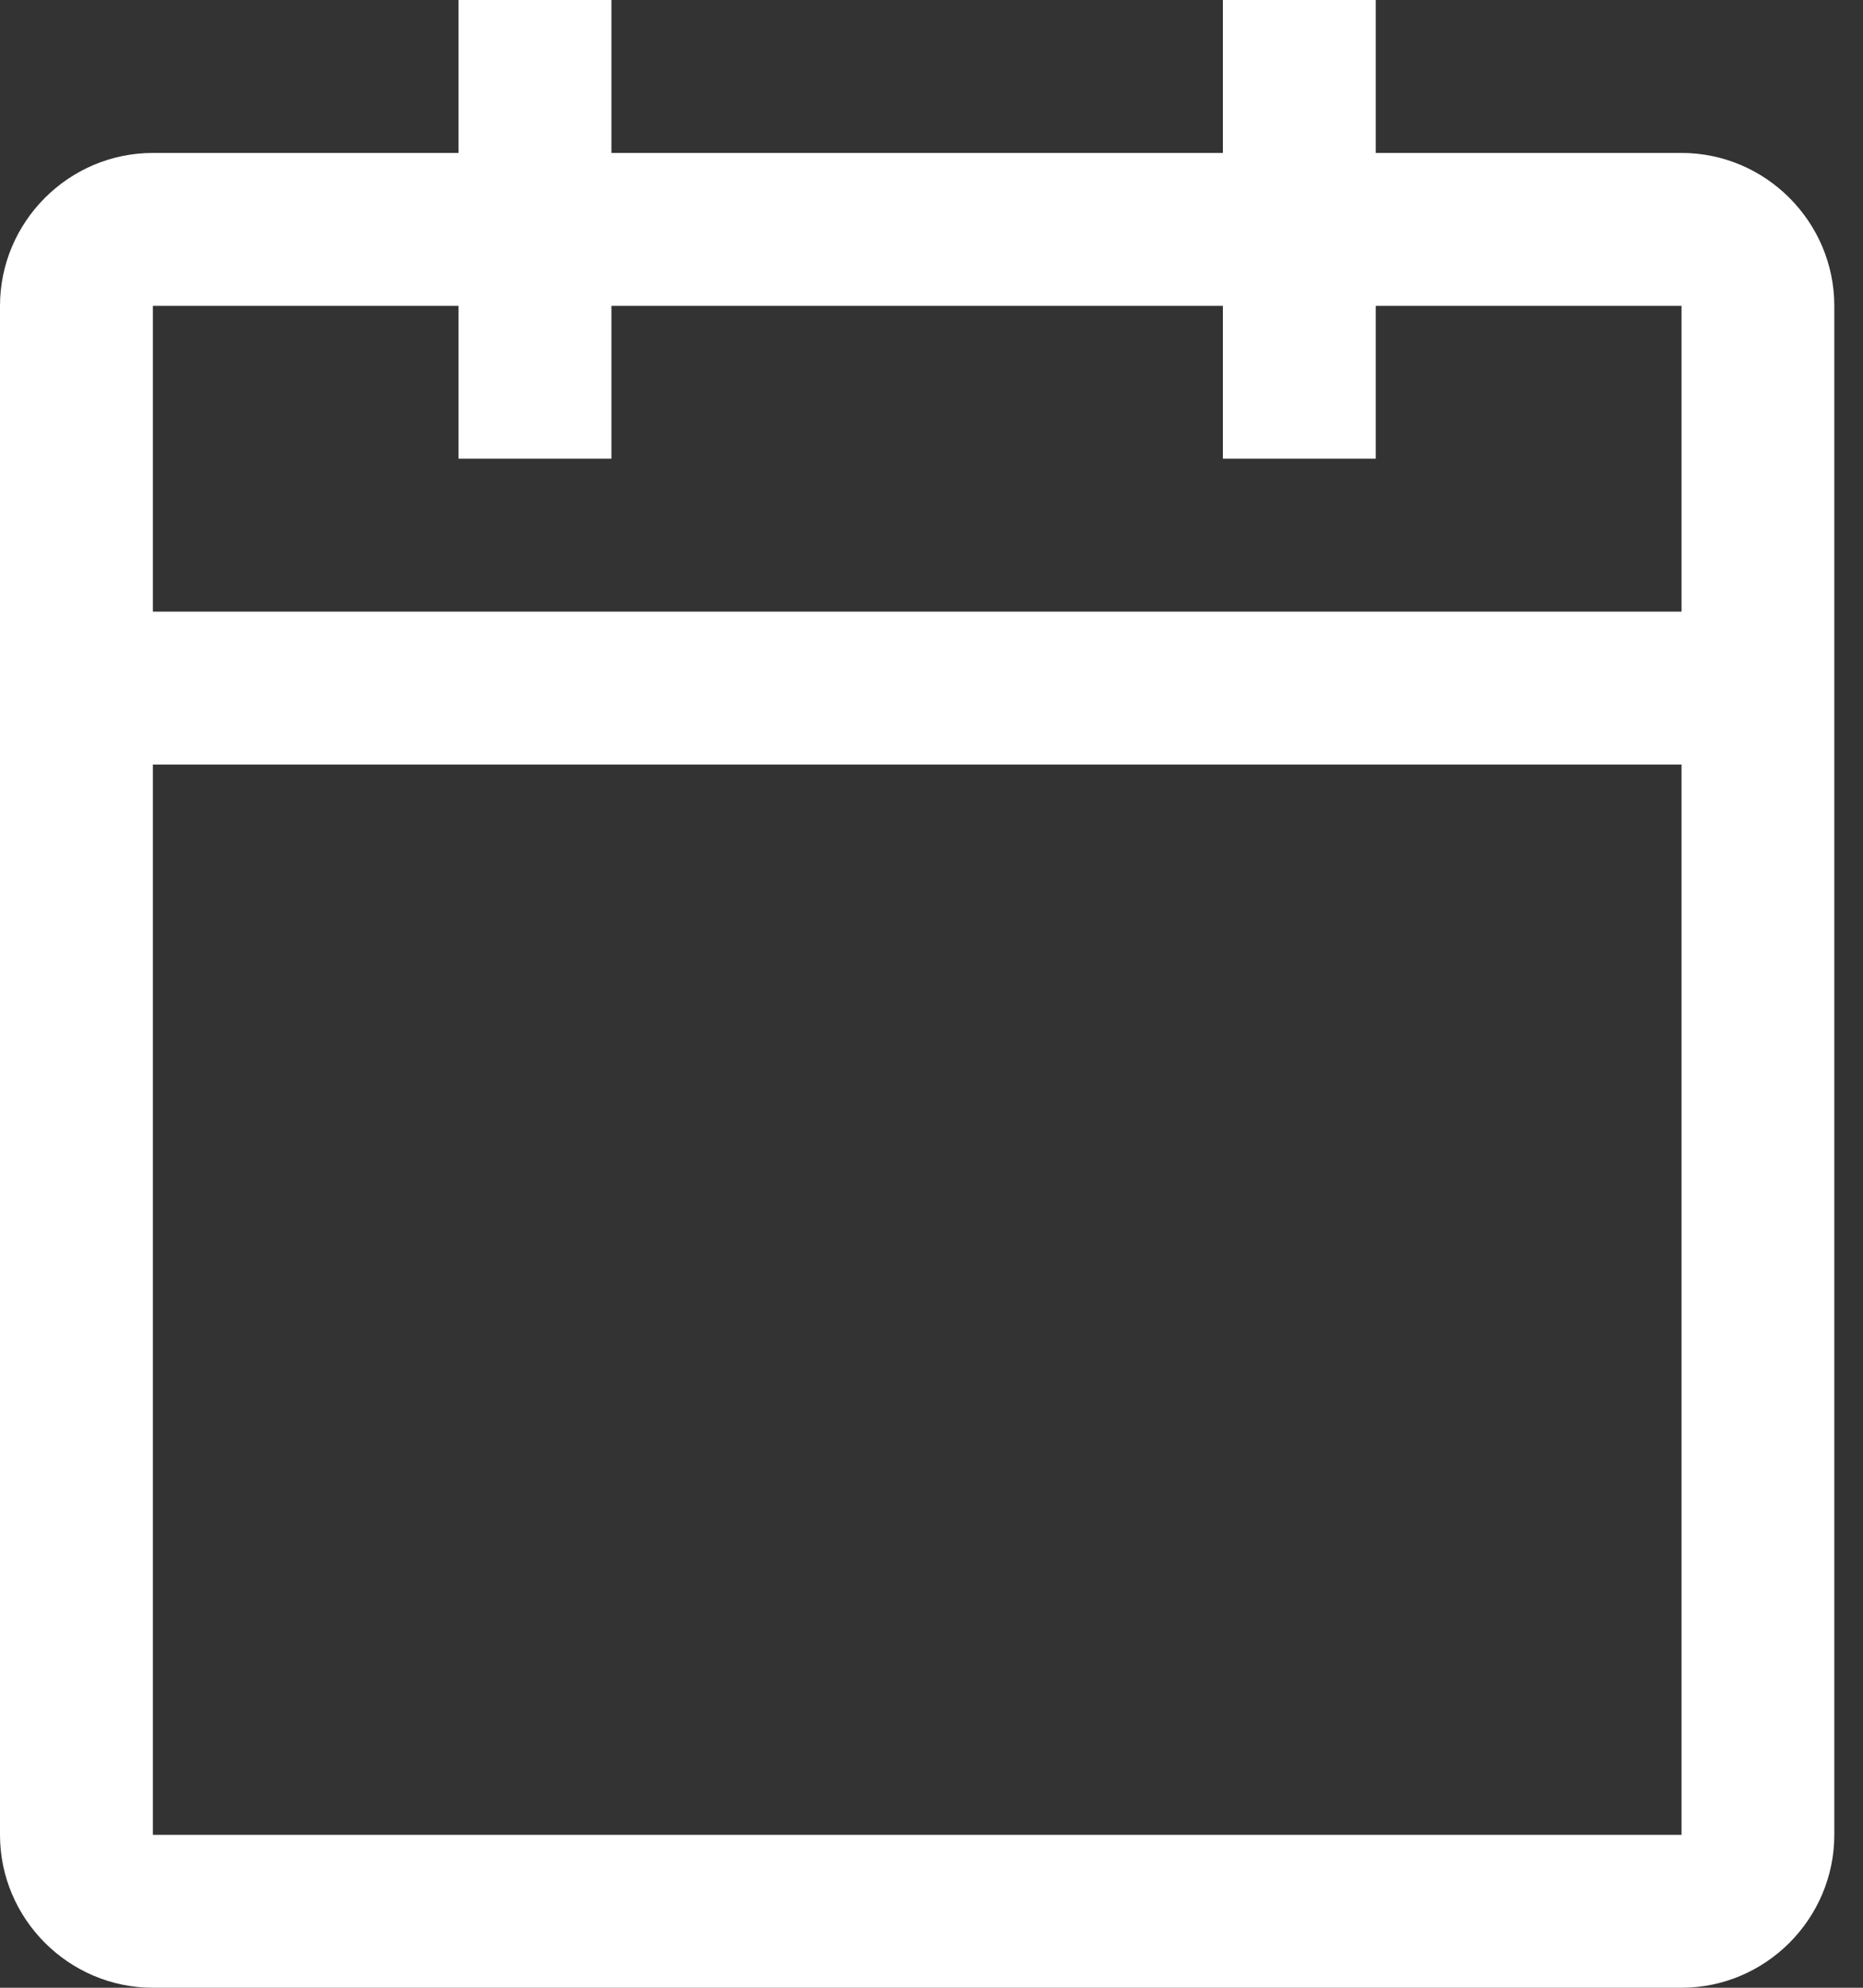 <svg width="15" height="16" viewBox="0 0 15 16" fill="none" xmlns="http://www.w3.org/2000/svg">
<rect x="0" y="0" width="15" height="16" fill="#333333" stroke="none"/>
<path d="M13.539 1.231H11.077V0H9.846V1.231H4.923V0H3.692V1.231H1.231C0.554 1.231 0 1.785 0 2.462V14.769C0 15.446 0.554 16 1.231 16H13.539C14.215 16 14.769 15.446 14.769 14.769V2.462C14.769 1.785 14.215 1.231 13.539 1.231ZM13.539 14.769H1.231V6.154H13.539V14.769ZM13.539 4.923H1.231V2.462H3.692V3.692H4.923V2.462H9.846V3.692H11.077V2.462H13.539V4.923Z" fill="white"/>
</svg>
